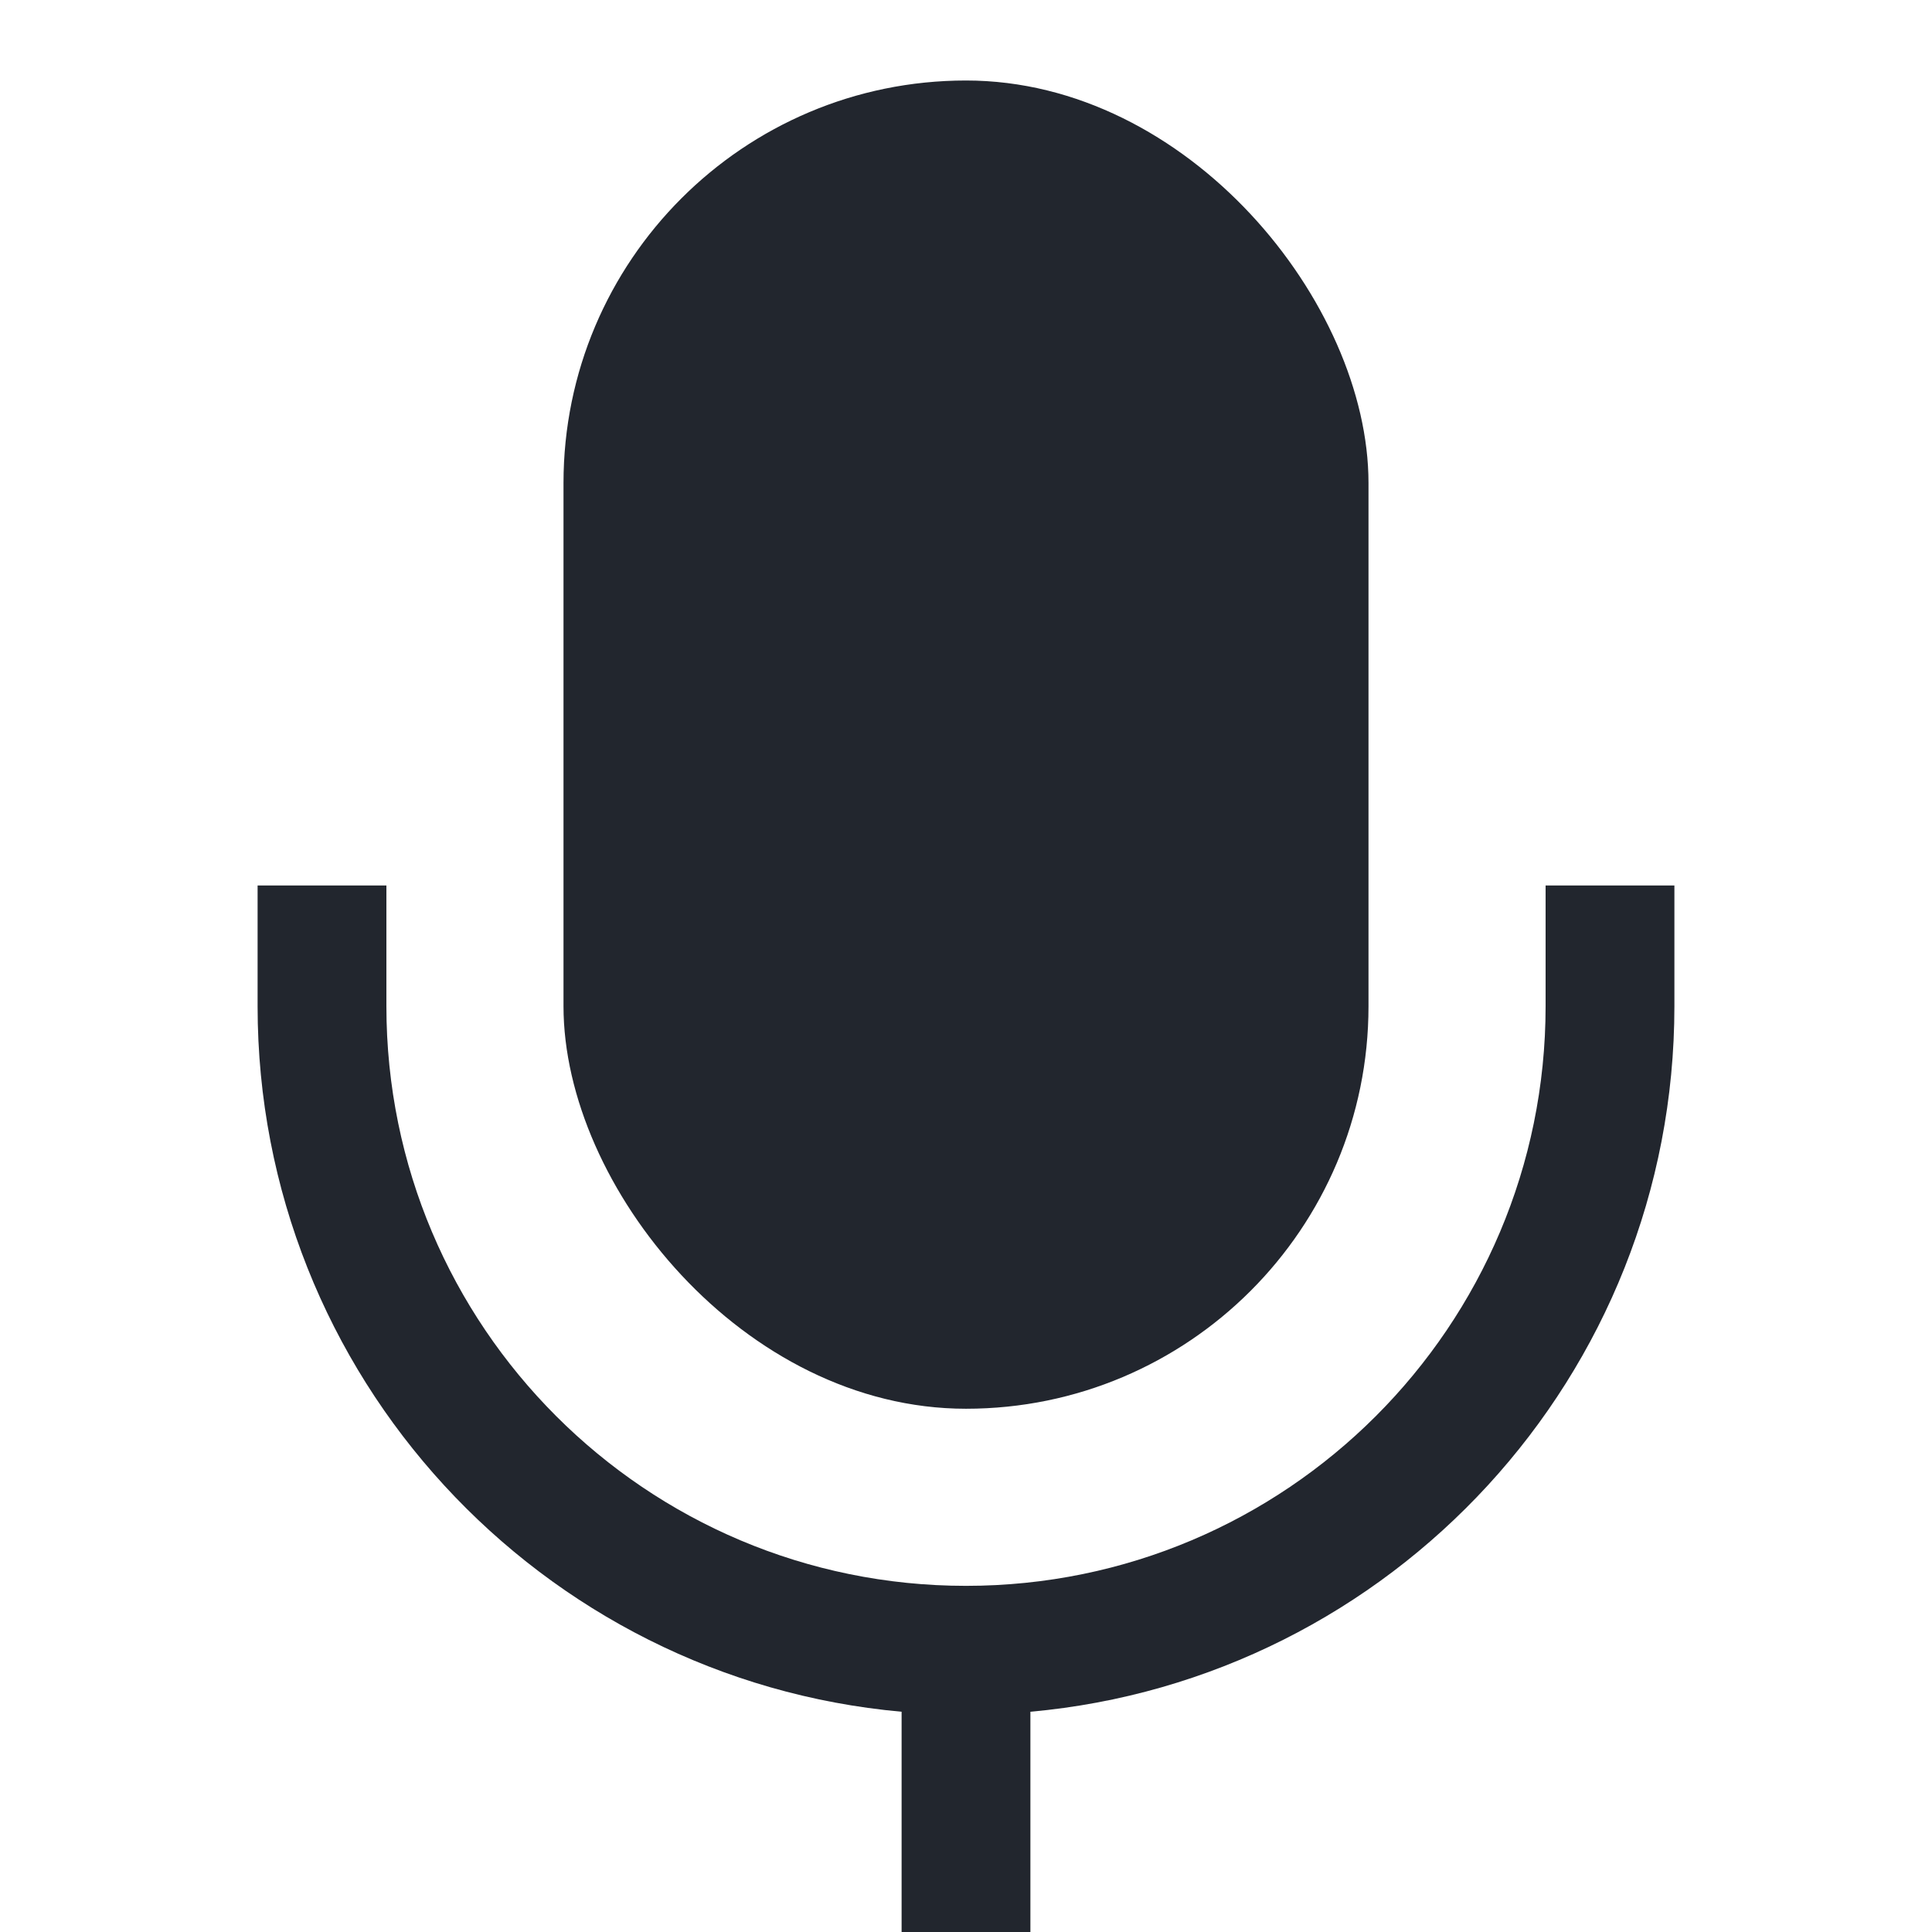 <svg width="30" height="30" viewBox="0 0 30 30" fill="none" xmlns="http://www.w3.org/2000/svg">
<path fill-rule="evenodd" clip-rule="evenodd" d="M4 15.625V13.75H6V15.625C6 20.596 10.029 24.625 15 24.625C19.971 24.625 24 20.596 24 15.625V13.75H26V15.625C26 21.363 21.607 26.075 16 26.58V30H14V26.58C8.393 26.075 4 21.363 4 15.625Z" fill="#22262E"/>
<rect x="8.75" y="1.25" width="12.5" height="20.625" rx="6.25" fill="#22262E"/>
</svg>
